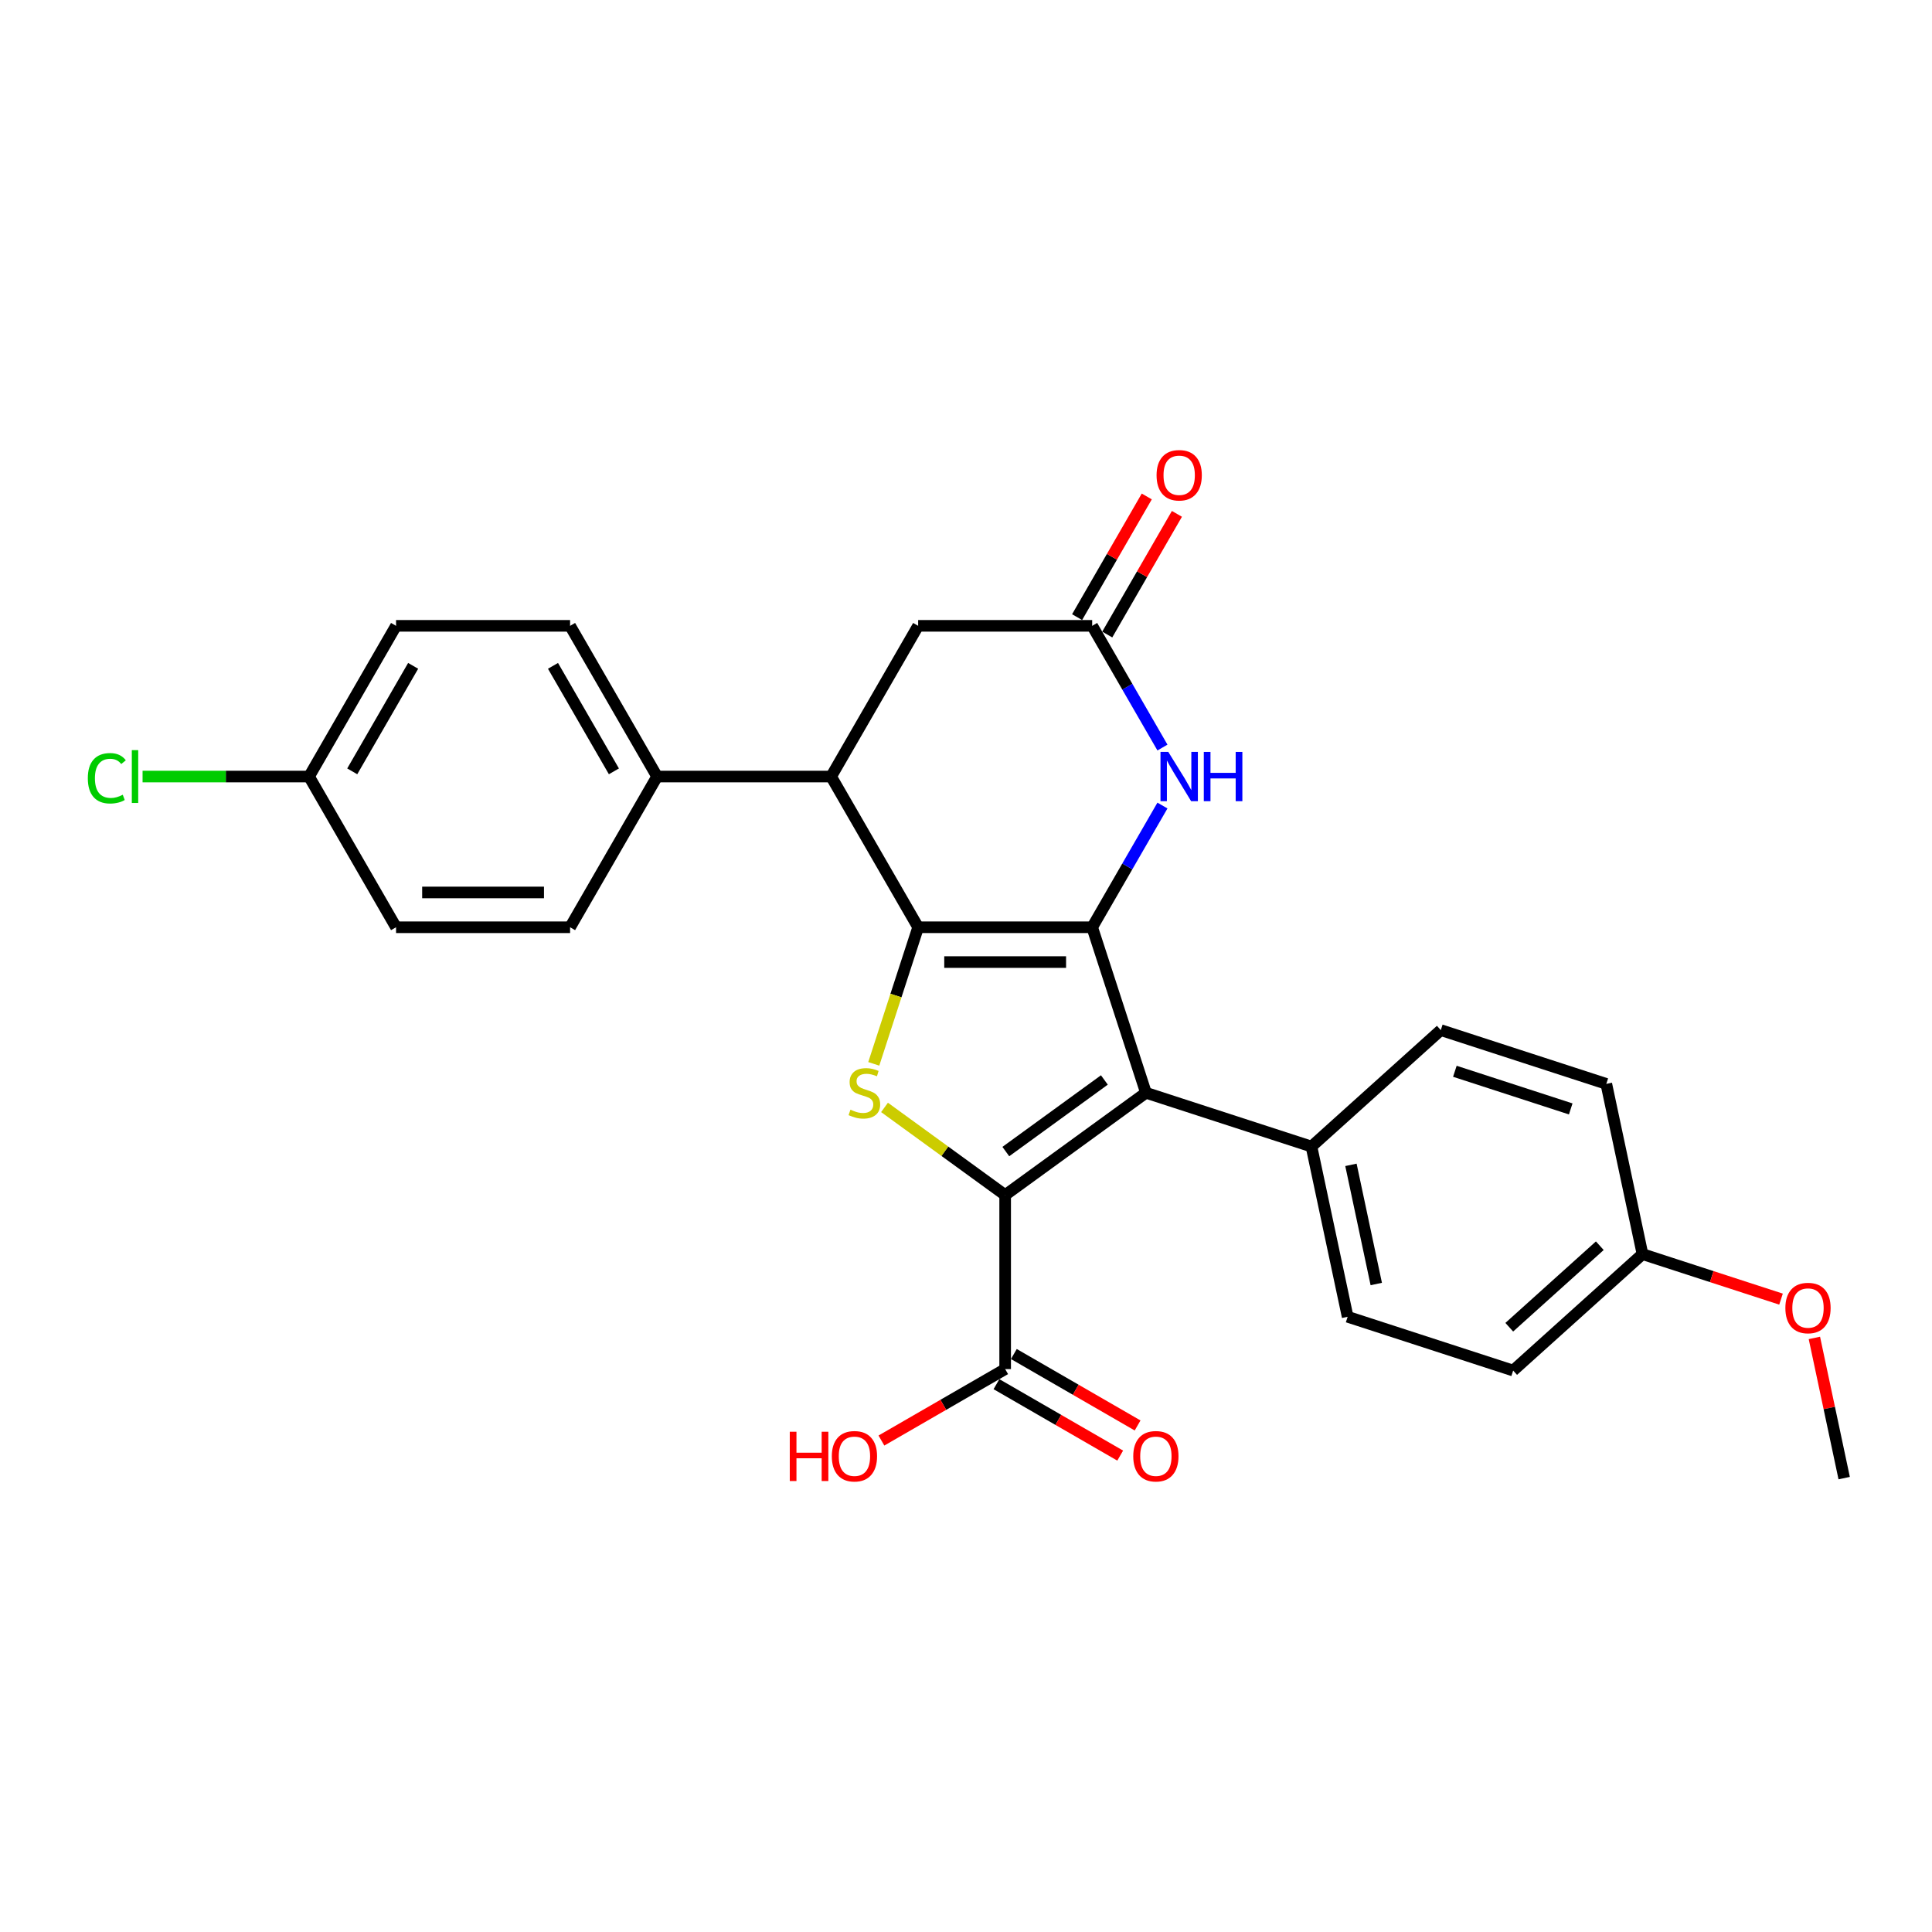 <?xml version='1.0' encoding='iso-8859-1'?>
<svg version='1.1' baseProfile='full'
              xmlns='http://www.w3.org/2000/svg'
                      xmlns:rdkit='http://www.rdkit.org/xml'
                      xmlns:xlink='http://www.w3.org/1999/xlink'
                  xml:space='preserve'
width='1000px' height='1000px' viewBox='0 0 1000 1000'>
<!-- END OF HEADER -->
<rect style='opacity:1.0;fill:#FFFFFF;stroke:none' width='1000' height='1000' x='0' y='0'> </rect>
<path class='bond-0' d='M 565.308,479.95 L 475.231,479.95' style='fill:none;fill-rule:evenodd;stroke:#000000;stroke-width:6px;stroke-linecap:butt;stroke-linejoin:miter;stroke-opacity:1' />
<path class='bond-0' d='M 551.796,497.966 L 488.742,497.966' style='fill:none;fill-rule:evenodd;stroke:#000000;stroke-width:6px;stroke-linecap:butt;stroke-linejoin:miter;stroke-opacity:1' />
<path class='bond-2' d='M 565.308,479.95 L 593.143,565.619' style='fill:none;fill-rule:evenodd;stroke:#000000;stroke-width:6px;stroke-linecap:butt;stroke-linejoin:miter;stroke-opacity:1' />
<path class='bond-4' d='M 565.308,479.95 L 583.495,448.449' style='fill:none;fill-rule:evenodd;stroke:#000000;stroke-width:6px;stroke-linecap:butt;stroke-linejoin:miter;stroke-opacity:1' />
<path class='bond-4' d='M 583.495,448.449 L 601.682,416.948' style='fill:none;fill-rule:evenodd;stroke:#0000FF;stroke-width:6px;stroke-linecap:butt;stroke-linejoin:miter;stroke-opacity:1' />
<path class='bond-3' d='M 475.231,479.95 L 463.745,515.299' style='fill:none;fill-rule:evenodd;stroke:#000000;stroke-width:6px;stroke-linecap:butt;stroke-linejoin:miter;stroke-opacity:1' />
<path class='bond-3' d='M 463.745,515.299 L 452.26,550.648' style='fill:none;fill-rule:evenodd;stroke:#CCCC00;stroke-width:6px;stroke-linecap:butt;stroke-linejoin:miter;stroke-opacity:1' />
<path class='bond-5' d='M 475.231,479.95 L 430.192,401.941' style='fill:none;fill-rule:evenodd;stroke:#000000;stroke-width:6px;stroke-linecap:butt;stroke-linejoin:miter;stroke-opacity:1' />
<path class='bond-1' d='M 520.269,618.565 L 593.143,565.619' style='fill:none;fill-rule:evenodd;stroke:#000000;stroke-width:6px;stroke-linecap:butt;stroke-linejoin:miter;stroke-opacity:1' />
<path class='bond-1' d='M 520.611,596.048 L 571.623,558.986' style='fill:none;fill-rule:evenodd;stroke:#000000;stroke-width:6px;stroke-linecap:butt;stroke-linejoin:miter;stroke-opacity:1' />
<path class='bond-7' d='M 520.269,618.565 L 520.269,708.642' style='fill:none;fill-rule:evenodd;stroke:#000000;stroke-width:6px;stroke-linecap:butt;stroke-linejoin:miter;stroke-opacity:1' />
<path class='bond-27' d='M 520.269,618.565 L 489.048,595.881' style='fill:none;fill-rule:evenodd;stroke:#000000;stroke-width:6px;stroke-linecap:butt;stroke-linejoin:miter;stroke-opacity:1' />
<path class='bond-27' d='M 489.048,595.881 L 457.826,573.197' style='fill:none;fill-rule:evenodd;stroke:#CCCC00;stroke-width:6px;stroke-linecap:butt;stroke-linejoin:miter;stroke-opacity:1' />
<path class='bond-8' d='M 593.143,565.619 L 678.812,593.454' style='fill:none;fill-rule:evenodd;stroke:#000000;stroke-width:6px;stroke-linecap:butt;stroke-linejoin:miter;stroke-opacity:1' />
<path class='bond-6' d='M 601.682,386.934 L 583.495,355.433' style='fill:none;fill-rule:evenodd;stroke:#0000FF;stroke-width:6px;stroke-linecap:butt;stroke-linejoin:miter;stroke-opacity:1' />
<path class='bond-6' d='M 583.495,355.433 L 565.308,323.932' style='fill:none;fill-rule:evenodd;stroke:#000000;stroke-width:6px;stroke-linecap:butt;stroke-linejoin:miter;stroke-opacity:1' />
<path class='bond-10' d='M 430.192,401.941 L 340.115,401.941' style='fill:none;fill-rule:evenodd;stroke:#000000;stroke-width:6px;stroke-linecap:butt;stroke-linejoin:miter;stroke-opacity:1' />
<path class='bond-28' d='M 430.192,401.941 L 475.231,323.932' style='fill:none;fill-rule:evenodd;stroke:#000000;stroke-width:6px;stroke-linecap:butt;stroke-linejoin:miter;stroke-opacity:1' />
<path class='bond-9' d='M 565.308,323.932 L 475.231,323.932' style='fill:none;fill-rule:evenodd;stroke:#000000;stroke-width:6px;stroke-linecap:butt;stroke-linejoin:miter;stroke-opacity:1' />
<path class='bond-11' d='M 573.109,328.436 L 591.14,297.205' style='fill:none;fill-rule:evenodd;stroke:#000000;stroke-width:6px;stroke-linecap:butt;stroke-linejoin:miter;stroke-opacity:1' />
<path class='bond-11' d='M 591.14,297.205 L 609.171,265.974' style='fill:none;fill-rule:evenodd;stroke:#FF0000;stroke-width:6px;stroke-linecap:butt;stroke-linejoin:miter;stroke-opacity:1' />
<path class='bond-11' d='M 557.507,319.428 L 575.538,288.197' style='fill:none;fill-rule:evenodd;stroke:#000000;stroke-width:6px;stroke-linecap:butt;stroke-linejoin:miter;stroke-opacity:1' />
<path class='bond-11' d='M 575.538,288.197 L 593.569,256.966' style='fill:none;fill-rule:evenodd;stroke:#FF0000;stroke-width:6px;stroke-linecap:butt;stroke-linejoin:miter;stroke-opacity:1' />
<path class='bond-12' d='M 515.766,716.443 L 547.789,734.932' style='fill:none;fill-rule:evenodd;stroke:#000000;stroke-width:6px;stroke-linecap:butt;stroke-linejoin:miter;stroke-opacity:1' />
<path class='bond-12' d='M 547.789,734.932 L 579.813,753.421' style='fill:none;fill-rule:evenodd;stroke:#FF0000;stroke-width:6px;stroke-linecap:butt;stroke-linejoin:miter;stroke-opacity:1' />
<path class='bond-12' d='M 524.773,700.841 L 556.797,719.33' style='fill:none;fill-rule:evenodd;stroke:#000000;stroke-width:6px;stroke-linecap:butt;stroke-linejoin:miter;stroke-opacity:1' />
<path class='bond-12' d='M 556.797,719.33 L 588.82,737.819' style='fill:none;fill-rule:evenodd;stroke:#FF0000;stroke-width:6px;stroke-linecap:butt;stroke-linejoin:miter;stroke-opacity:1' />
<path class='bond-17' d='M 520.269,708.642 L 488.246,727.131' style='fill:none;fill-rule:evenodd;stroke:#000000;stroke-width:6px;stroke-linecap:butt;stroke-linejoin:miter;stroke-opacity:1' />
<path class='bond-17' d='M 488.246,727.131 L 456.222,745.62' style='fill:none;fill-rule:evenodd;stroke:#FF0000;stroke-width:6px;stroke-linecap:butt;stroke-linejoin:miter;stroke-opacity:1' />
<path class='bond-13' d='M 678.812,593.454 L 697.54,681.563' style='fill:none;fill-rule:evenodd;stroke:#000000;stroke-width:6px;stroke-linecap:butt;stroke-linejoin:miter;stroke-opacity:1' />
<path class='bond-13' d='M 699.243,602.925 L 712.353,664.601' style='fill:none;fill-rule:evenodd;stroke:#000000;stroke-width:6px;stroke-linecap:butt;stroke-linejoin:miter;stroke-opacity:1' />
<path class='bond-14' d='M 678.812,593.454 L 745.752,533.181' style='fill:none;fill-rule:evenodd;stroke:#000000;stroke-width:6px;stroke-linecap:butt;stroke-linejoin:miter;stroke-opacity:1' />
<path class='bond-15' d='M 340.115,401.941 L 295.076,323.932' style='fill:none;fill-rule:evenodd;stroke:#000000;stroke-width:6px;stroke-linecap:butt;stroke-linejoin:miter;stroke-opacity:1' />
<path class='bond-15' d='M 317.757,399.248 L 286.23,344.641' style='fill:none;fill-rule:evenodd;stroke:#000000;stroke-width:6px;stroke-linecap:butt;stroke-linejoin:miter;stroke-opacity:1' />
<path class='bond-16' d='M 340.115,401.941 L 295.076,479.95' style='fill:none;fill-rule:evenodd;stroke:#000000;stroke-width:6px;stroke-linecap:butt;stroke-linejoin:miter;stroke-opacity:1' />
<path class='bond-22' d='M 697.54,681.563 L 783.208,709.398' style='fill:none;fill-rule:evenodd;stroke:#000000;stroke-width:6px;stroke-linecap:butt;stroke-linejoin:miter;stroke-opacity:1' />
<path class='bond-23' d='M 745.752,533.181 L 831.421,561.016' style='fill:none;fill-rule:evenodd;stroke:#000000;stroke-width:6px;stroke-linecap:butt;stroke-linejoin:miter;stroke-opacity:1' />
<path class='bond-23' d='M 753.035,554.49 L 813.003,573.975' style='fill:none;fill-rule:evenodd;stroke:#000000;stroke-width:6px;stroke-linecap:butt;stroke-linejoin:miter;stroke-opacity:1' />
<path class='bond-20' d='M 295.076,323.932 L 204.999,323.932' style='fill:none;fill-rule:evenodd;stroke:#000000;stroke-width:6px;stroke-linecap:butt;stroke-linejoin:miter;stroke-opacity:1' />
<path class='bond-21' d='M 295.076,479.95 L 204.999,479.95' style='fill:none;fill-rule:evenodd;stroke:#000000;stroke-width:6px;stroke-linecap:butt;stroke-linejoin:miter;stroke-opacity:1' />
<path class='bond-21' d='M 281.565,461.935 L 218.511,461.935' style='fill:none;fill-rule:evenodd;stroke:#000000;stroke-width:6px;stroke-linecap:butt;stroke-linejoin:miter;stroke-opacity:1' />
<path class='bond-18' d='M 159.961,401.941 L 204.999,479.95' style='fill:none;fill-rule:evenodd;stroke:#000000;stroke-width:6px;stroke-linecap:butt;stroke-linejoin:miter;stroke-opacity:1' />
<path class='bond-24' d='M 159.961,401.941 L 116.877,401.941' style='fill:none;fill-rule:evenodd;stroke:#000000;stroke-width:6px;stroke-linecap:butt;stroke-linejoin:miter;stroke-opacity:1' />
<path class='bond-24' d='M 116.877,401.941 L 73.793,401.941' style='fill:none;fill-rule:evenodd;stroke:#00CC00;stroke-width:6px;stroke-linecap:butt;stroke-linejoin:miter;stroke-opacity:1' />
<path class='bond-30' d='M 159.961,401.941 L 204.999,323.932' style='fill:none;fill-rule:evenodd;stroke:#000000;stroke-width:6px;stroke-linecap:butt;stroke-linejoin:miter;stroke-opacity:1' />
<path class='bond-30' d='M 182.318,399.248 L 213.845,344.641' style='fill:none;fill-rule:evenodd;stroke:#000000;stroke-width:6px;stroke-linecap:butt;stroke-linejoin:miter;stroke-opacity:1' />
<path class='bond-19' d='M 850.149,649.125 L 831.421,561.016' style='fill:none;fill-rule:evenodd;stroke:#000000;stroke-width:6px;stroke-linecap:butt;stroke-linejoin:miter;stroke-opacity:1' />
<path class='bond-25' d='M 850.149,649.125 L 886.002,660.774' style='fill:none;fill-rule:evenodd;stroke:#000000;stroke-width:6px;stroke-linecap:butt;stroke-linejoin:miter;stroke-opacity:1' />
<path class='bond-25' d='M 886.002,660.774 L 921.855,672.424' style='fill:none;fill-rule:evenodd;stroke:#FF0000;stroke-width:6px;stroke-linecap:butt;stroke-linejoin:miter;stroke-opacity:1' />
<path class='bond-29' d='M 850.149,649.125 L 783.208,709.398' style='fill:none;fill-rule:evenodd;stroke:#000000;stroke-width:6px;stroke-linecap:butt;stroke-linejoin:miter;stroke-opacity:1' />
<path class='bond-29' d='M 828.053,644.778 L 781.195,686.969' style='fill:none;fill-rule:evenodd;stroke:#000000;stroke-width:6px;stroke-linecap:butt;stroke-linejoin:miter;stroke-opacity:1' />
<path class='bond-26' d='M 939.122,692.508 L 946.834,728.788' style='fill:none;fill-rule:evenodd;stroke:#FF0000;stroke-width:6px;stroke-linecap:butt;stroke-linejoin:miter;stroke-opacity:1' />
<path class='bond-26' d='M 946.834,728.788 L 954.545,765.069' style='fill:none;fill-rule:evenodd;stroke:#000000;stroke-width:6px;stroke-linecap:butt;stroke-linejoin:miter;stroke-opacity:1' />
<path  class='atom-4' d='M 440.189 574.374
Q 440.478 574.482, 441.667 574.987
Q 442.856 575.491, 444.153 575.816
Q 445.486 576.104, 446.783 576.104
Q 449.197 576.104, 450.602 574.951
Q 452.007 573.762, 452.007 571.708
Q 452.007 570.303, 451.287 569.438
Q 450.602 568.573, 449.521 568.105
Q 448.44 567.637, 446.639 567.096
Q 444.369 566.412, 443 565.763
Q 441.667 565.114, 440.694 563.745
Q 439.757 562.376, 439.757 560.07
Q 439.757 556.863, 441.919 554.882
Q 444.117 552.9, 448.44 552.9
Q 451.395 552.9, 454.746 554.305
L 453.917 557.08
Q 450.854 555.818, 448.548 555.818
Q 446.062 555.818, 444.693 556.863
Q 443.324 557.872, 443.36 559.638
Q 443.36 561.007, 444.045 561.836
Q 444.765 562.664, 445.774 563.133
Q 446.819 563.601, 448.548 564.142
Q 450.854 564.862, 452.224 565.583
Q 453.593 566.303, 454.566 567.781
Q 455.574 569.222, 455.574 571.708
Q 455.574 575.239, 453.196 577.149
Q 450.854 579.022, 446.927 579.022
Q 444.657 579.022, 442.928 578.518
Q 441.234 578.05, 439.216 577.221
L 440.189 574.374
' fill='#CCCC00'/>
<path  class='atom-5' d='M 604.708 389.186
L 613.067 402.698
Q 613.896 404.031, 615.229 406.445
Q 616.562 408.859, 616.634 409.003
L 616.634 389.186
L 620.021 389.186
L 620.021 414.696
L 616.526 414.696
L 607.554 399.924
Q 606.509 398.194, 605.392 396.212
Q 604.311 394.231, 603.987 393.618
L 603.987 414.696
L 600.672 414.696
L 600.672 389.186
L 604.708 389.186
' fill='#0000FF'/>
<path  class='atom-5' d='M 623.084 389.186
L 626.542 389.186
L 626.542 400.032
L 639.586 400.032
L 639.586 389.186
L 643.045 389.186
L 643.045 414.696
L 639.586 414.696
L 639.586 402.914
L 626.542 402.914
L 626.542 414.696
L 623.084 414.696
L 623.084 389.186
' fill='#0000FF'/>
<path  class='atom-12' d='M 598.637 245.995
Q 598.637 239.87, 601.663 236.447
Q 604.69 233.024, 610.347 233.024
Q 616.003 233.024, 619.03 236.447
Q 622.057 239.87, 622.057 245.995
Q 622.057 252.192, 618.994 255.723
Q 615.931 259.218, 610.347 259.218
Q 604.726 259.218, 601.663 255.723
Q 598.637 252.228, 598.637 245.995
M 610.347 256.336
Q 614.238 256.336, 616.328 253.742
Q 618.454 251.111, 618.454 245.995
Q 618.454 240.987, 616.328 238.465
Q 614.238 235.906, 610.347 235.906
Q 606.455 235.906, 604.329 238.429
Q 602.24 240.951, 602.24 245.995
Q 602.24 251.147, 604.329 253.742
Q 606.455 256.336, 610.347 256.336
' fill='#FF0000'/>
<path  class='atom-13' d='M 586.569 753.753
Q 586.569 747.627, 589.595 744.205
Q 592.622 740.782, 598.279 740.782
Q 603.935 740.782, 606.962 744.205
Q 609.989 747.627, 609.989 753.753
Q 609.989 759.95, 606.926 763.481
Q 603.863 766.976, 598.279 766.976
Q 592.658 766.976, 589.595 763.481
Q 586.569 759.986, 586.569 753.753
M 598.279 764.094
Q 602.17 764.094, 604.26 761.499
Q 606.385 758.869, 606.385 753.753
Q 606.385 748.744, 604.26 746.222
Q 602.17 743.664, 598.279 743.664
Q 594.387 743.664, 592.261 746.186
Q 590.172 748.708, 590.172 753.753
Q 590.172 758.905, 592.261 761.499
Q 594.387 764.094, 598.279 764.094
' fill='#FF0000'/>
<path  class='atom-18' d='M 408.788 741.07
L 412.247 741.07
L 412.247 751.915
L 425.29 751.915
L 425.29 741.07
L 428.749 741.07
L 428.749 766.58
L 425.29 766.58
L 425.29 754.798
L 412.247 754.798
L 412.247 766.58
L 408.788 766.58
L 408.788 741.07
' fill='#FF0000'/>
<path  class='atom-18' d='M 430.55 753.753
Q 430.55 747.627, 433.577 744.205
Q 436.603 740.782, 442.26 740.782
Q 447.917 740.782, 450.944 744.205
Q 453.97 747.627, 453.97 753.753
Q 453.97 759.95, 450.908 763.481
Q 447.845 766.976, 442.26 766.976
Q 436.639 766.976, 433.577 763.481
Q 430.55 759.986, 430.55 753.753
M 442.26 764.094
Q 446.152 764.094, 448.241 761.499
Q 450.367 758.869, 450.367 753.753
Q 450.367 748.744, 448.241 746.222
Q 446.152 743.664, 442.26 743.664
Q 438.369 743.664, 436.243 746.186
Q 434.153 748.708, 434.153 753.753
Q 434.153 758.905, 436.243 761.499
Q 438.369 764.094, 442.26 764.094
' fill='#FF0000'/>
<path  class='atom-25' d='M 45.455 402.824
Q 45.455 396.483, 48.409 393.168
Q 51.4 389.817, 57.056 389.817
Q 62.317 389.817, 65.127 393.528
L 62.749 395.474
Q 60.696 392.771, 57.056 392.771
Q 53.201 392.771, 51.147 395.366
Q 49.13 397.924, 49.13 402.824
Q 49.13 407.868, 51.219 410.463
Q 53.345 413.057, 57.453 413.057
Q 60.263 413.057, 63.542 411.363
L 64.551 414.066
Q 63.218 414.93, 61.2 415.435
Q 59.182 415.939, 56.948 415.939
Q 51.4 415.939, 48.409 412.552
Q 45.455 409.165, 45.455 402.824
' fill='#00CC00'/>
<path  class='atom-25' d='M 68.226 388.268
L 71.541 388.268
L 71.541 415.615
L 68.226 415.615
L 68.226 388.268
' fill='#00CC00'/>
<path  class='atom-26' d='M 924.107 677.032
Q 924.107 670.907, 927.134 667.484
Q 930.161 664.061, 935.817 664.061
Q 941.474 664.061, 944.501 667.484
Q 947.527 670.907, 947.527 677.032
Q 947.527 683.23, 944.465 686.761
Q 941.402 690.256, 935.817 690.256
Q 930.197 690.256, 927.134 686.761
Q 924.107 683.266, 924.107 677.032
M 935.817 687.373
Q 939.709 687.373, 941.798 684.779
Q 943.924 682.149, 943.924 677.032
Q 943.924 672.024, 941.798 669.502
Q 939.709 666.944, 935.817 666.944
Q 931.926 666.944, 929.8 669.466
Q 927.71 671.988, 927.71 677.032
Q 927.71 682.185, 929.8 684.779
Q 931.926 687.373, 935.817 687.373
' fill='#FF0000'/>
</svg>
